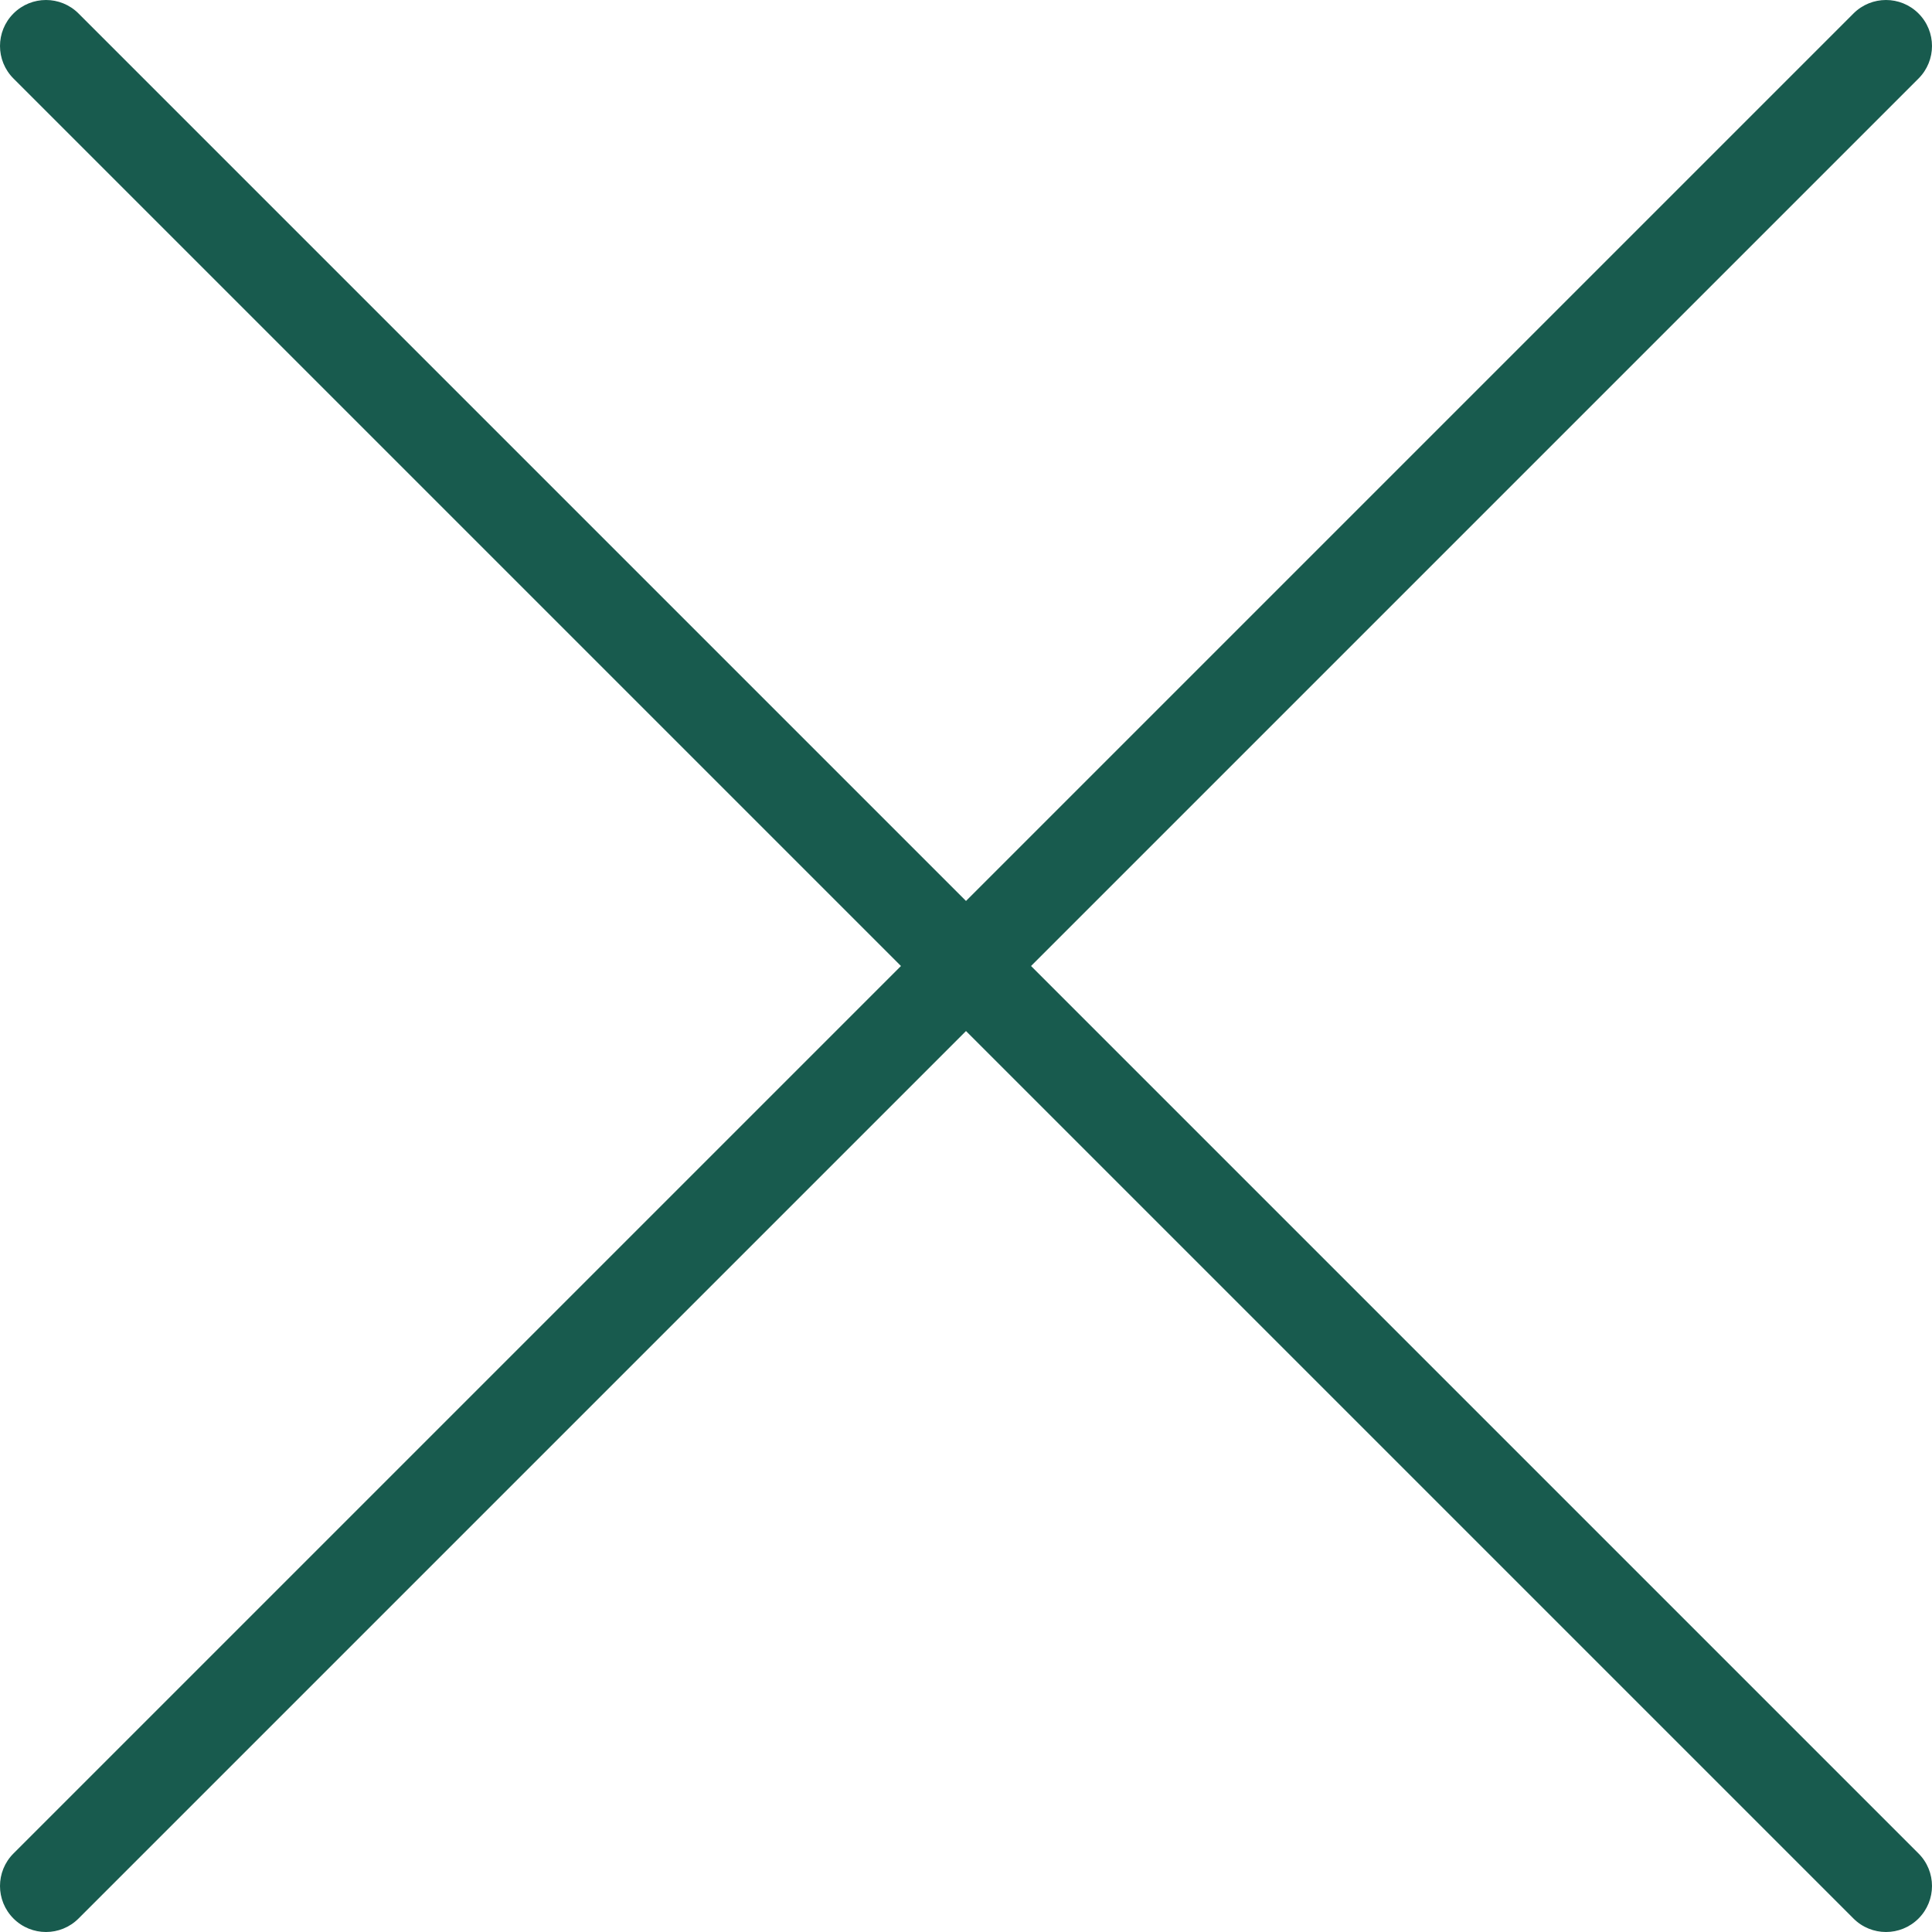 <?xml version="1.0" encoding="UTF-8"?> <svg xmlns="http://www.w3.org/2000/svg" width="336" height="336" viewBox="0 0 336 336" fill="none"><path d="M2.344 333.656C3.905 335.219 5.953 336 8 336C10.046 336 12.094 335.219 13.656 333.656L168 179.312L322.344 333.656C323.905 335.219 325.953 336 328 336C330.046 336 332.094 335.219 333.656 333.656C336.78 330.531 336.78 325.468 333.656 322.344L179.312 168L333.656 13.656C336.78 10.531 336.78 5.468 333.656 2.344C330.531 -0.781 325.468 -0.781 322.344 2.344L168 156.688L13.656 2.344C10.531 -0.781 5.468 -0.781 2.344 2.344C-0.781 5.468 -0.781 10.531 2.344 13.656L156.688 168L2.344 322.344C-0.781 325.468 -0.781 330.531 2.344 333.656Z" fill="#185B4E"></path></svg> 